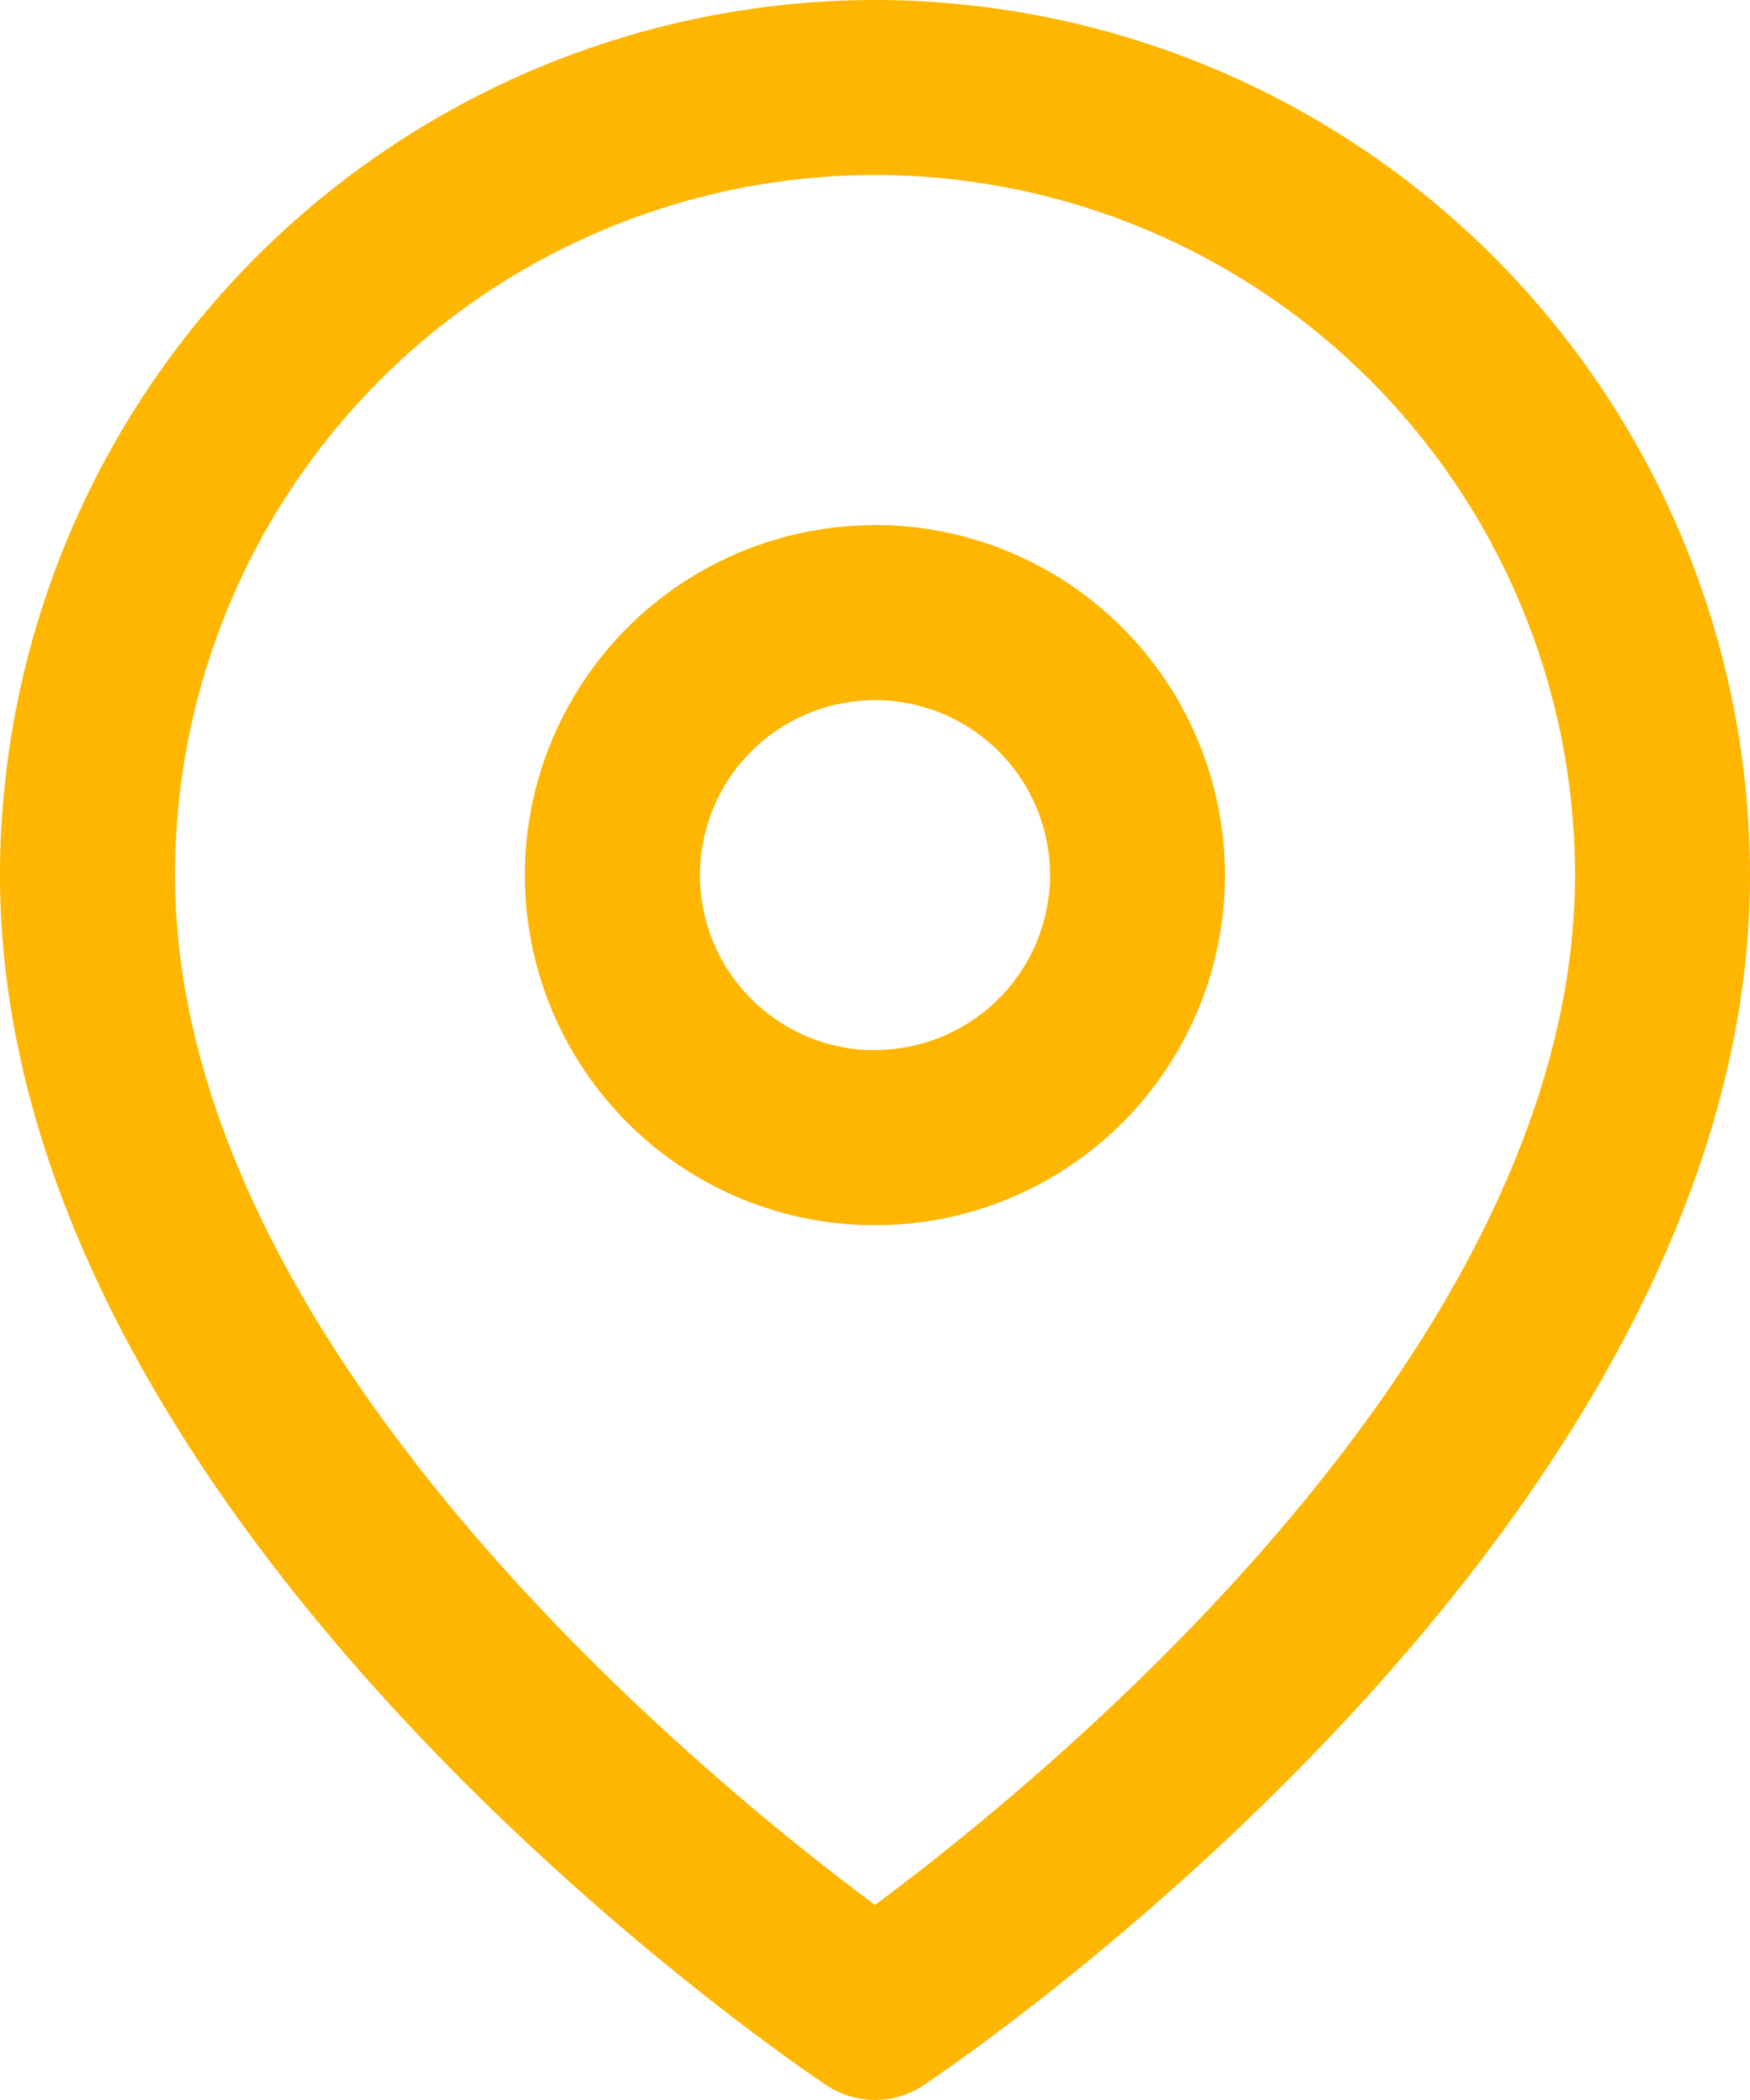 <?xml version="1.0" encoding="UTF-8" standalone="no"?><svg xmlns="http://www.w3.org/2000/svg" fill="#ffb600" height="22.677" viewBox="0 0 18.898 22.677" width="18.898"><path d="M9.449,0A9.46,9.46,0,0,0,0,9.449c0,7.038,8.56,12.827,8.925,13.069a.943.943,0,0,0,1.048,0c.364-.242,8.925-6.031,8.925-13.069A9.46,9.46,0,0,0,9.449,0Zm0,20.571C7.656,19.241,1.89,14.564,1.89,9.449a7.559,7.559,0,0,1,15.118,0C17.008,14.564,11.242,19.241,9.449,20.571Zm0-14.9a3.78,3.78,0,1,0,3.779,3.78A3.785,3.785,0,0,0,9.449,5.669Zm0,5.67a1.89,1.89,0,1,1,1.89-1.89A1.892,1.892,0,0,1,9.449,11.339Z"/></svg>